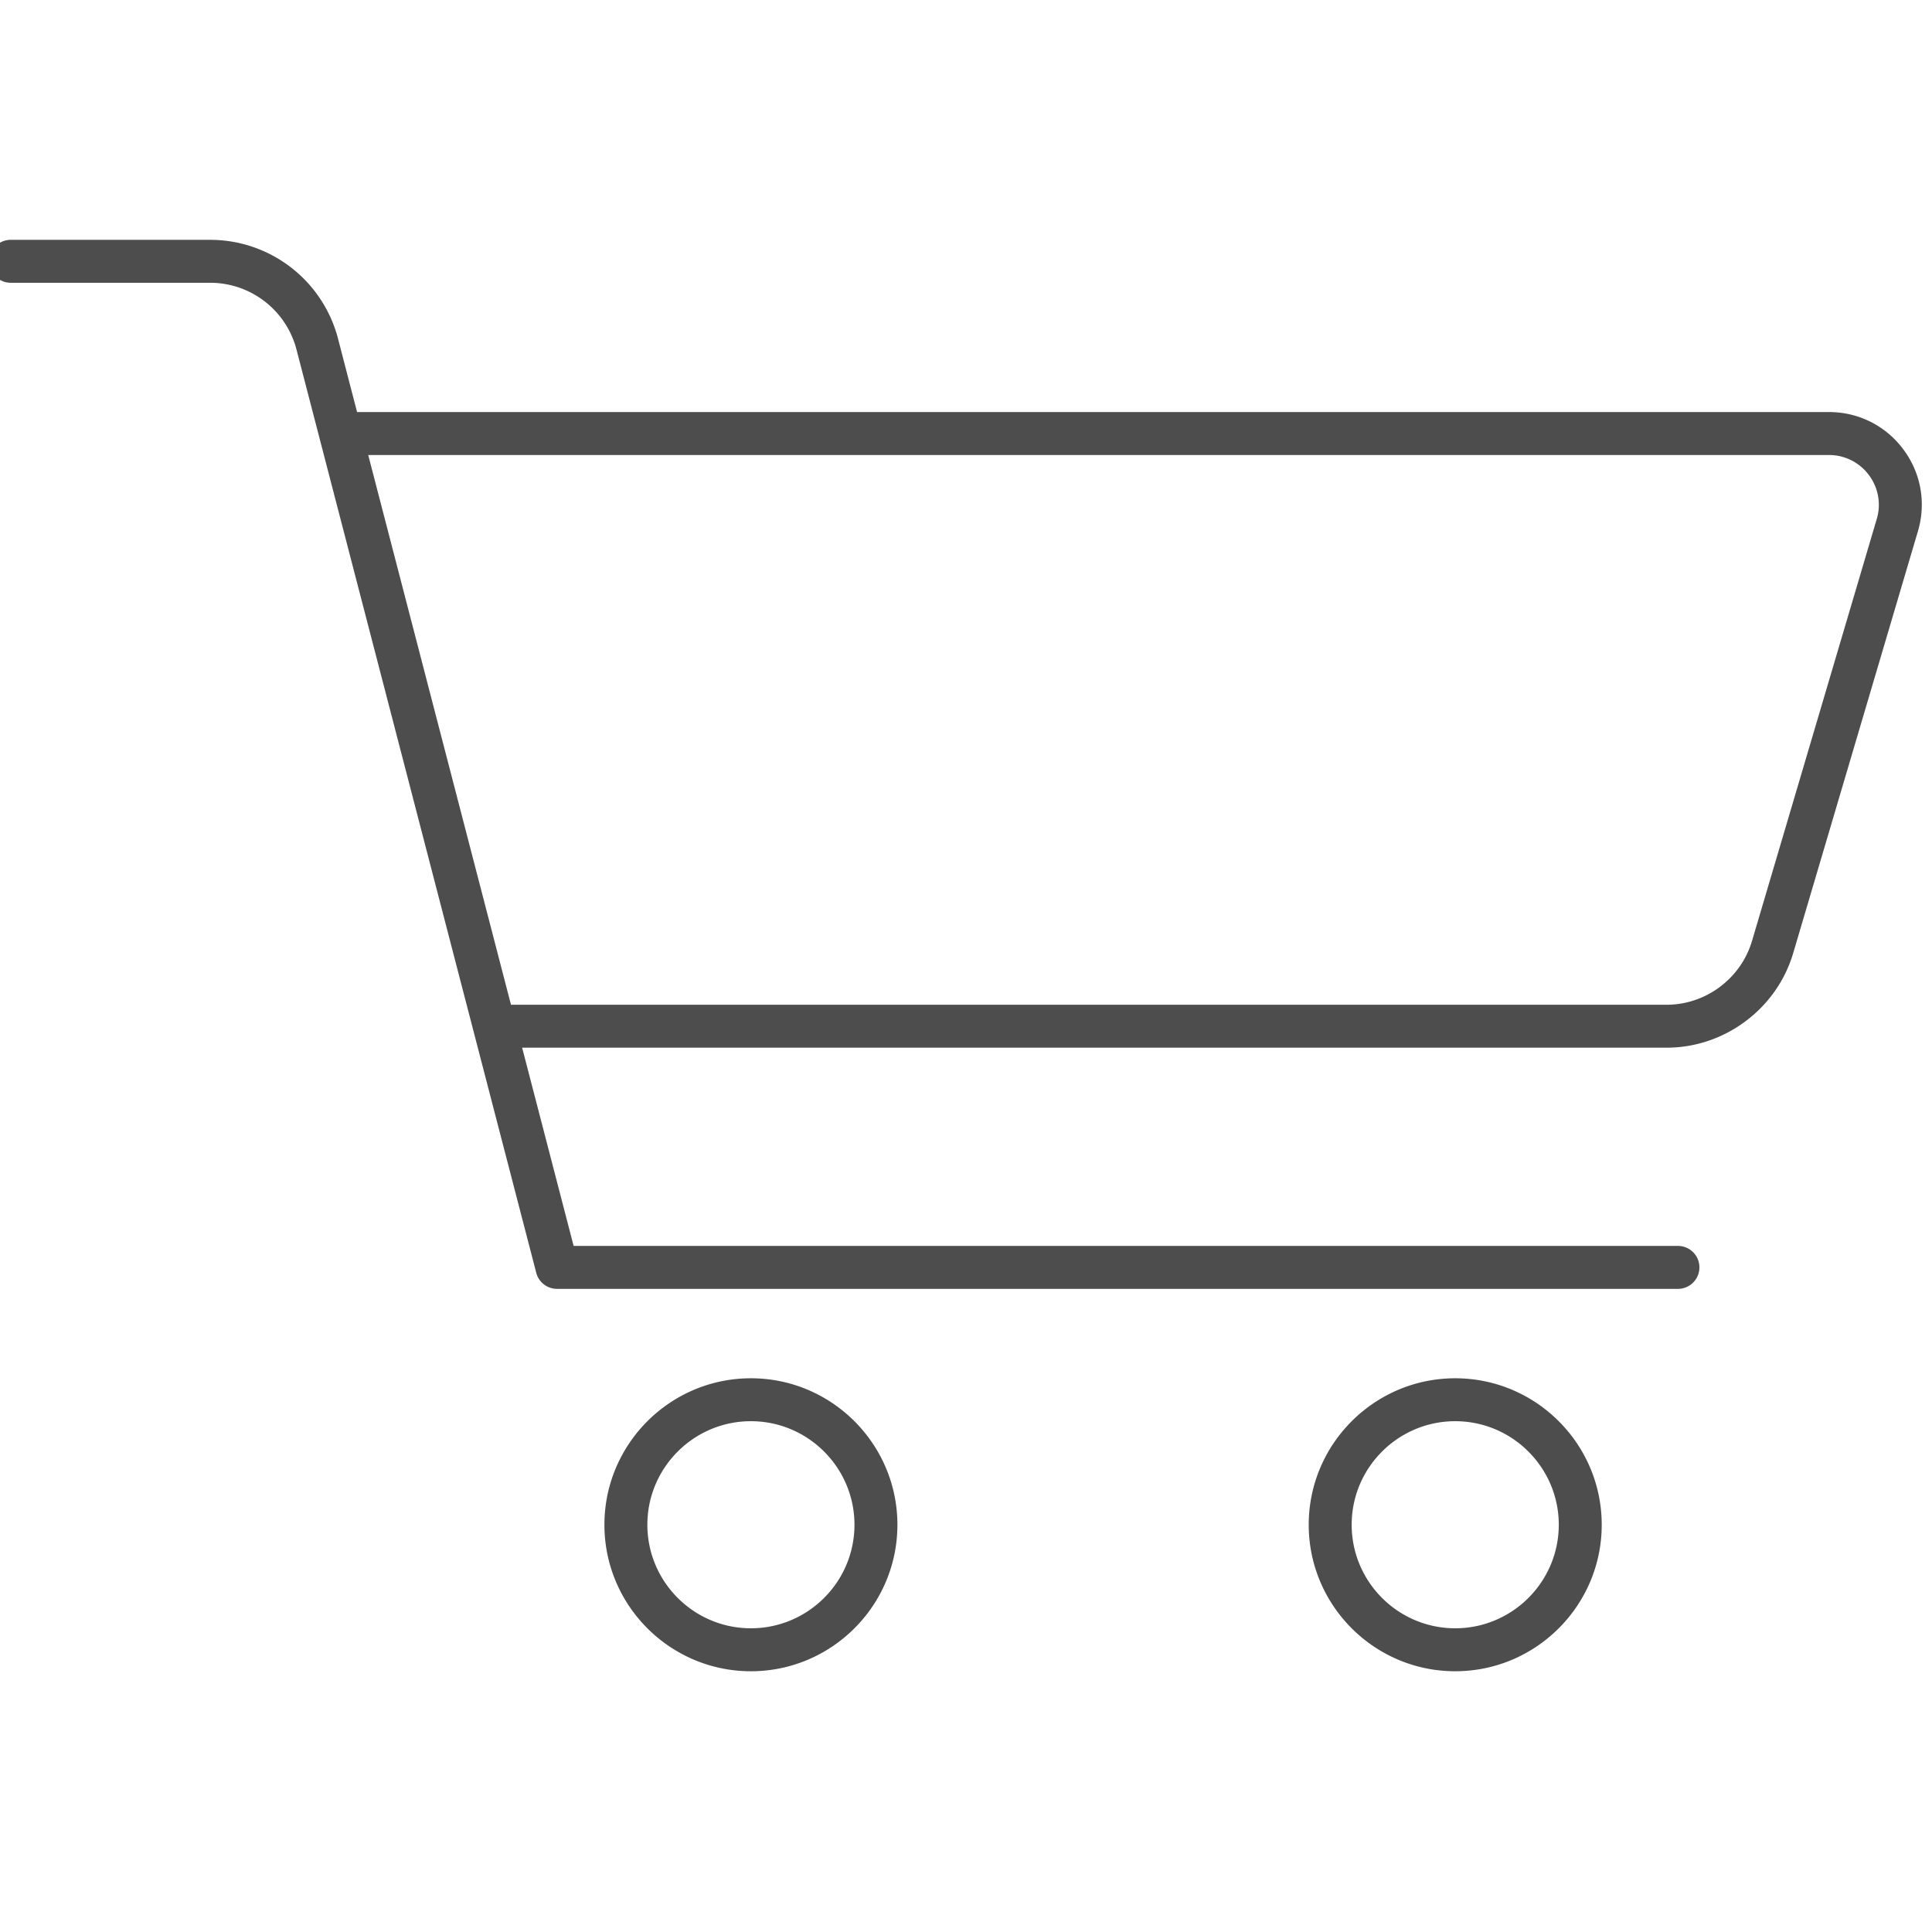 <svg xmlns="http://www.w3.org/2000/svg" width="350" height="350">
    <g stroke-miterlimit="10" fill="#000">
        <path fill="#4e4d4d"
            d="M344.802 81.399c-3.205-4.29-8.118-6.753-13.475-6.753H64.687l-3.446-13.277a23.935 23.935 0 00-23.169-17.921H1.946a3.891 3.891 0 00-3.89 3.89 3.891 3.891 0 003.89 3.89h36.126c7.36 0 13.79 4.975 15.642 12.098l43.432 167.25a3.888 3.888 0 003.765 2.914h203.062c2.151 0 3.89-1.739 3.89-3.89s-1.739-3.89-3.89-3.89H103.918l-9.328-35.912h207.337c10.518 0 19.948-7.05 22.927-17.132l22.597-76.435c1.521-5.134.553-10.542-2.649-14.832zm-4.812 12.627l-22.597 76.434c-2.015 6.808-8.37 11.561-15.47 11.561H92.57L66.706 82.43h264.618a8.957 8.957 0 017.239 3.629 8.943 8.943 0 011.427 7.967zM136.034 302.763c-14.634 0-26.538-11.907-26.538-26.537s11.908-26.538 26.538-26.538c14.634 0 26.541 11.907 26.541 26.538s-11.907 26.537-26.541 26.537zm0-45.299c-10.344 0-18.758 8.414-18.758 18.758 0 10.343 8.414 18.757 18.758 18.757s18.761-8.414 18.761-18.757c0-10.344-8.418-18.758-18.761-18.758zM263.626 302.763c-14.634 0-26.538-11.907-26.538-26.537s11.908-26.538 26.538-26.538c14.638 0 26.541 11.907 26.541 26.538s-11.907 26.537-26.541 26.537zm0-45.299c-10.344 0-18.758 8.414-18.758 18.758 0 10.343 8.414 18.757 18.758 18.757 10.343 0 18.761-8.414 18.761-18.757 0-10.344-8.418-18.758-18.761-18.758z"/>
    </g>
</svg>
